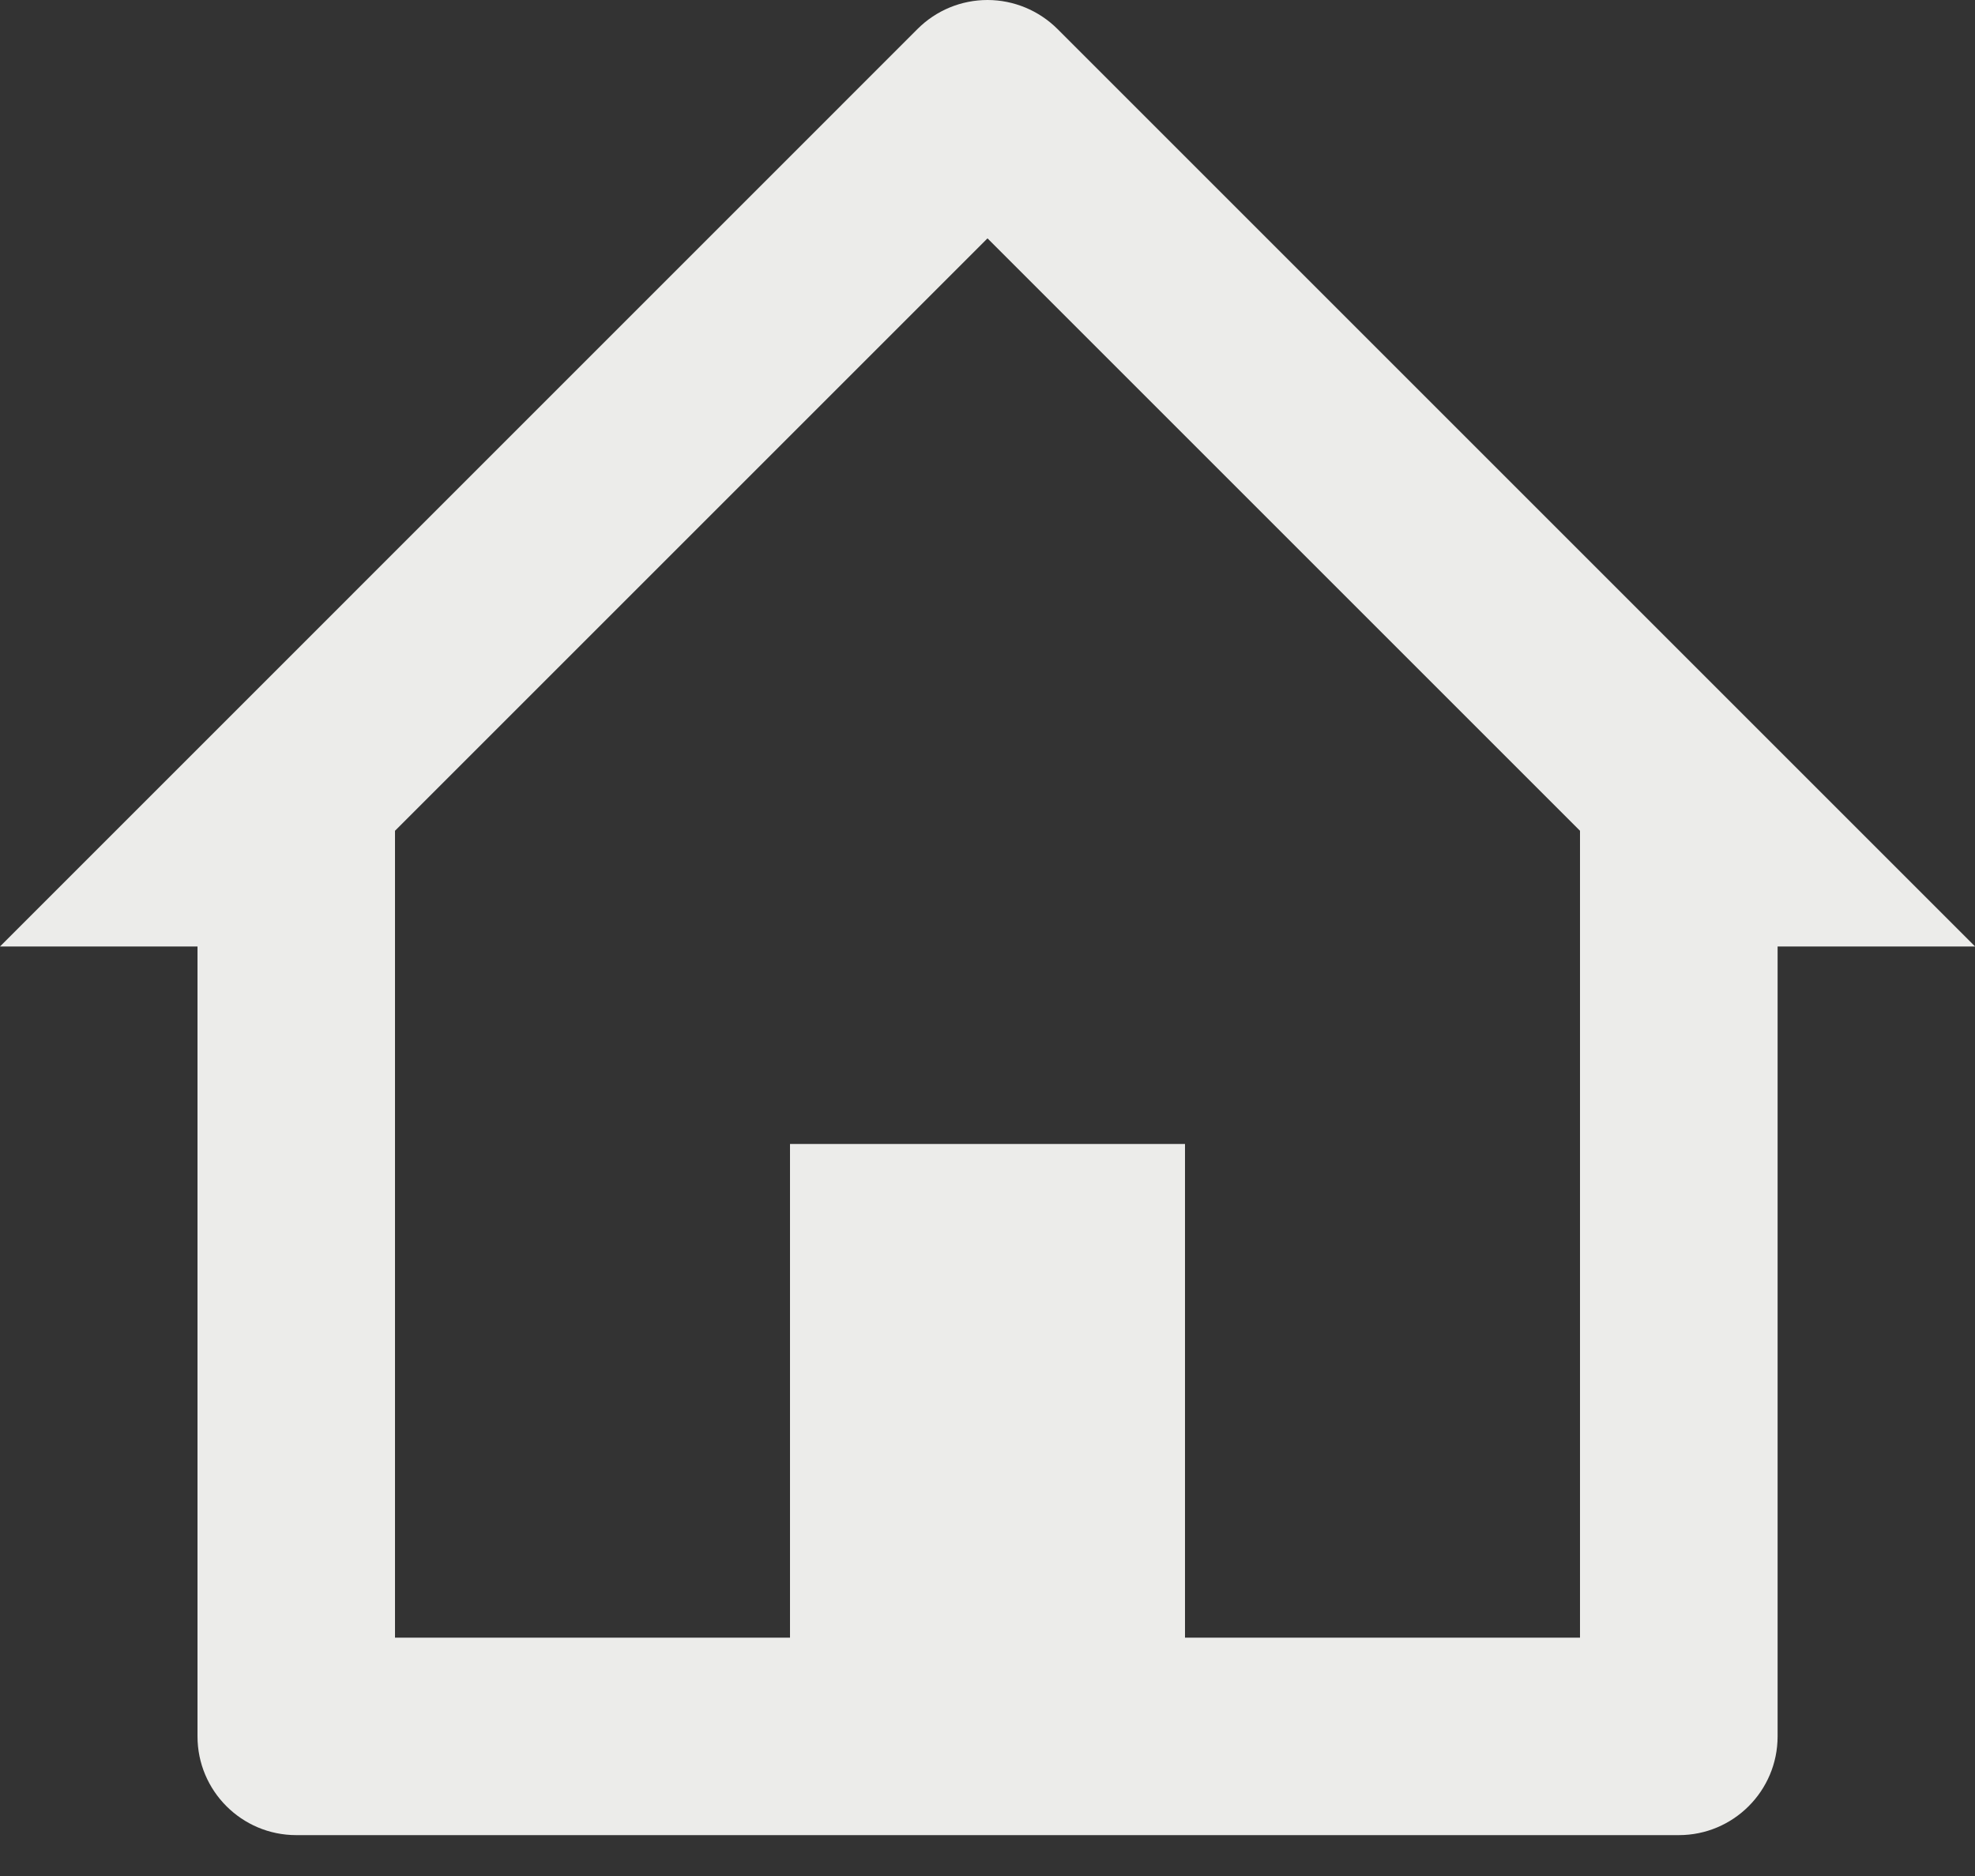 <svg fill="none" height="19" viewBox="0 0 20 19" width="20" xmlns="http://www.w3.org/2000/svg"><rect x="0" y="0" width="20" height="19" fill="#333333" stroke="none"/><path d="m17 18.586h-14c-.552 0-1-.448-1-1v-8h-2l9.292-9.293c.188-.188.442-.293.708-.293.265 0 .52.106.708.293l9.293 9.293h-2v8c0 .552-.448 1-1 1zm-9-7h4v5h4v-8.172l-6-6-6 6v8.172h4z" fill="#ececea"/></svg>